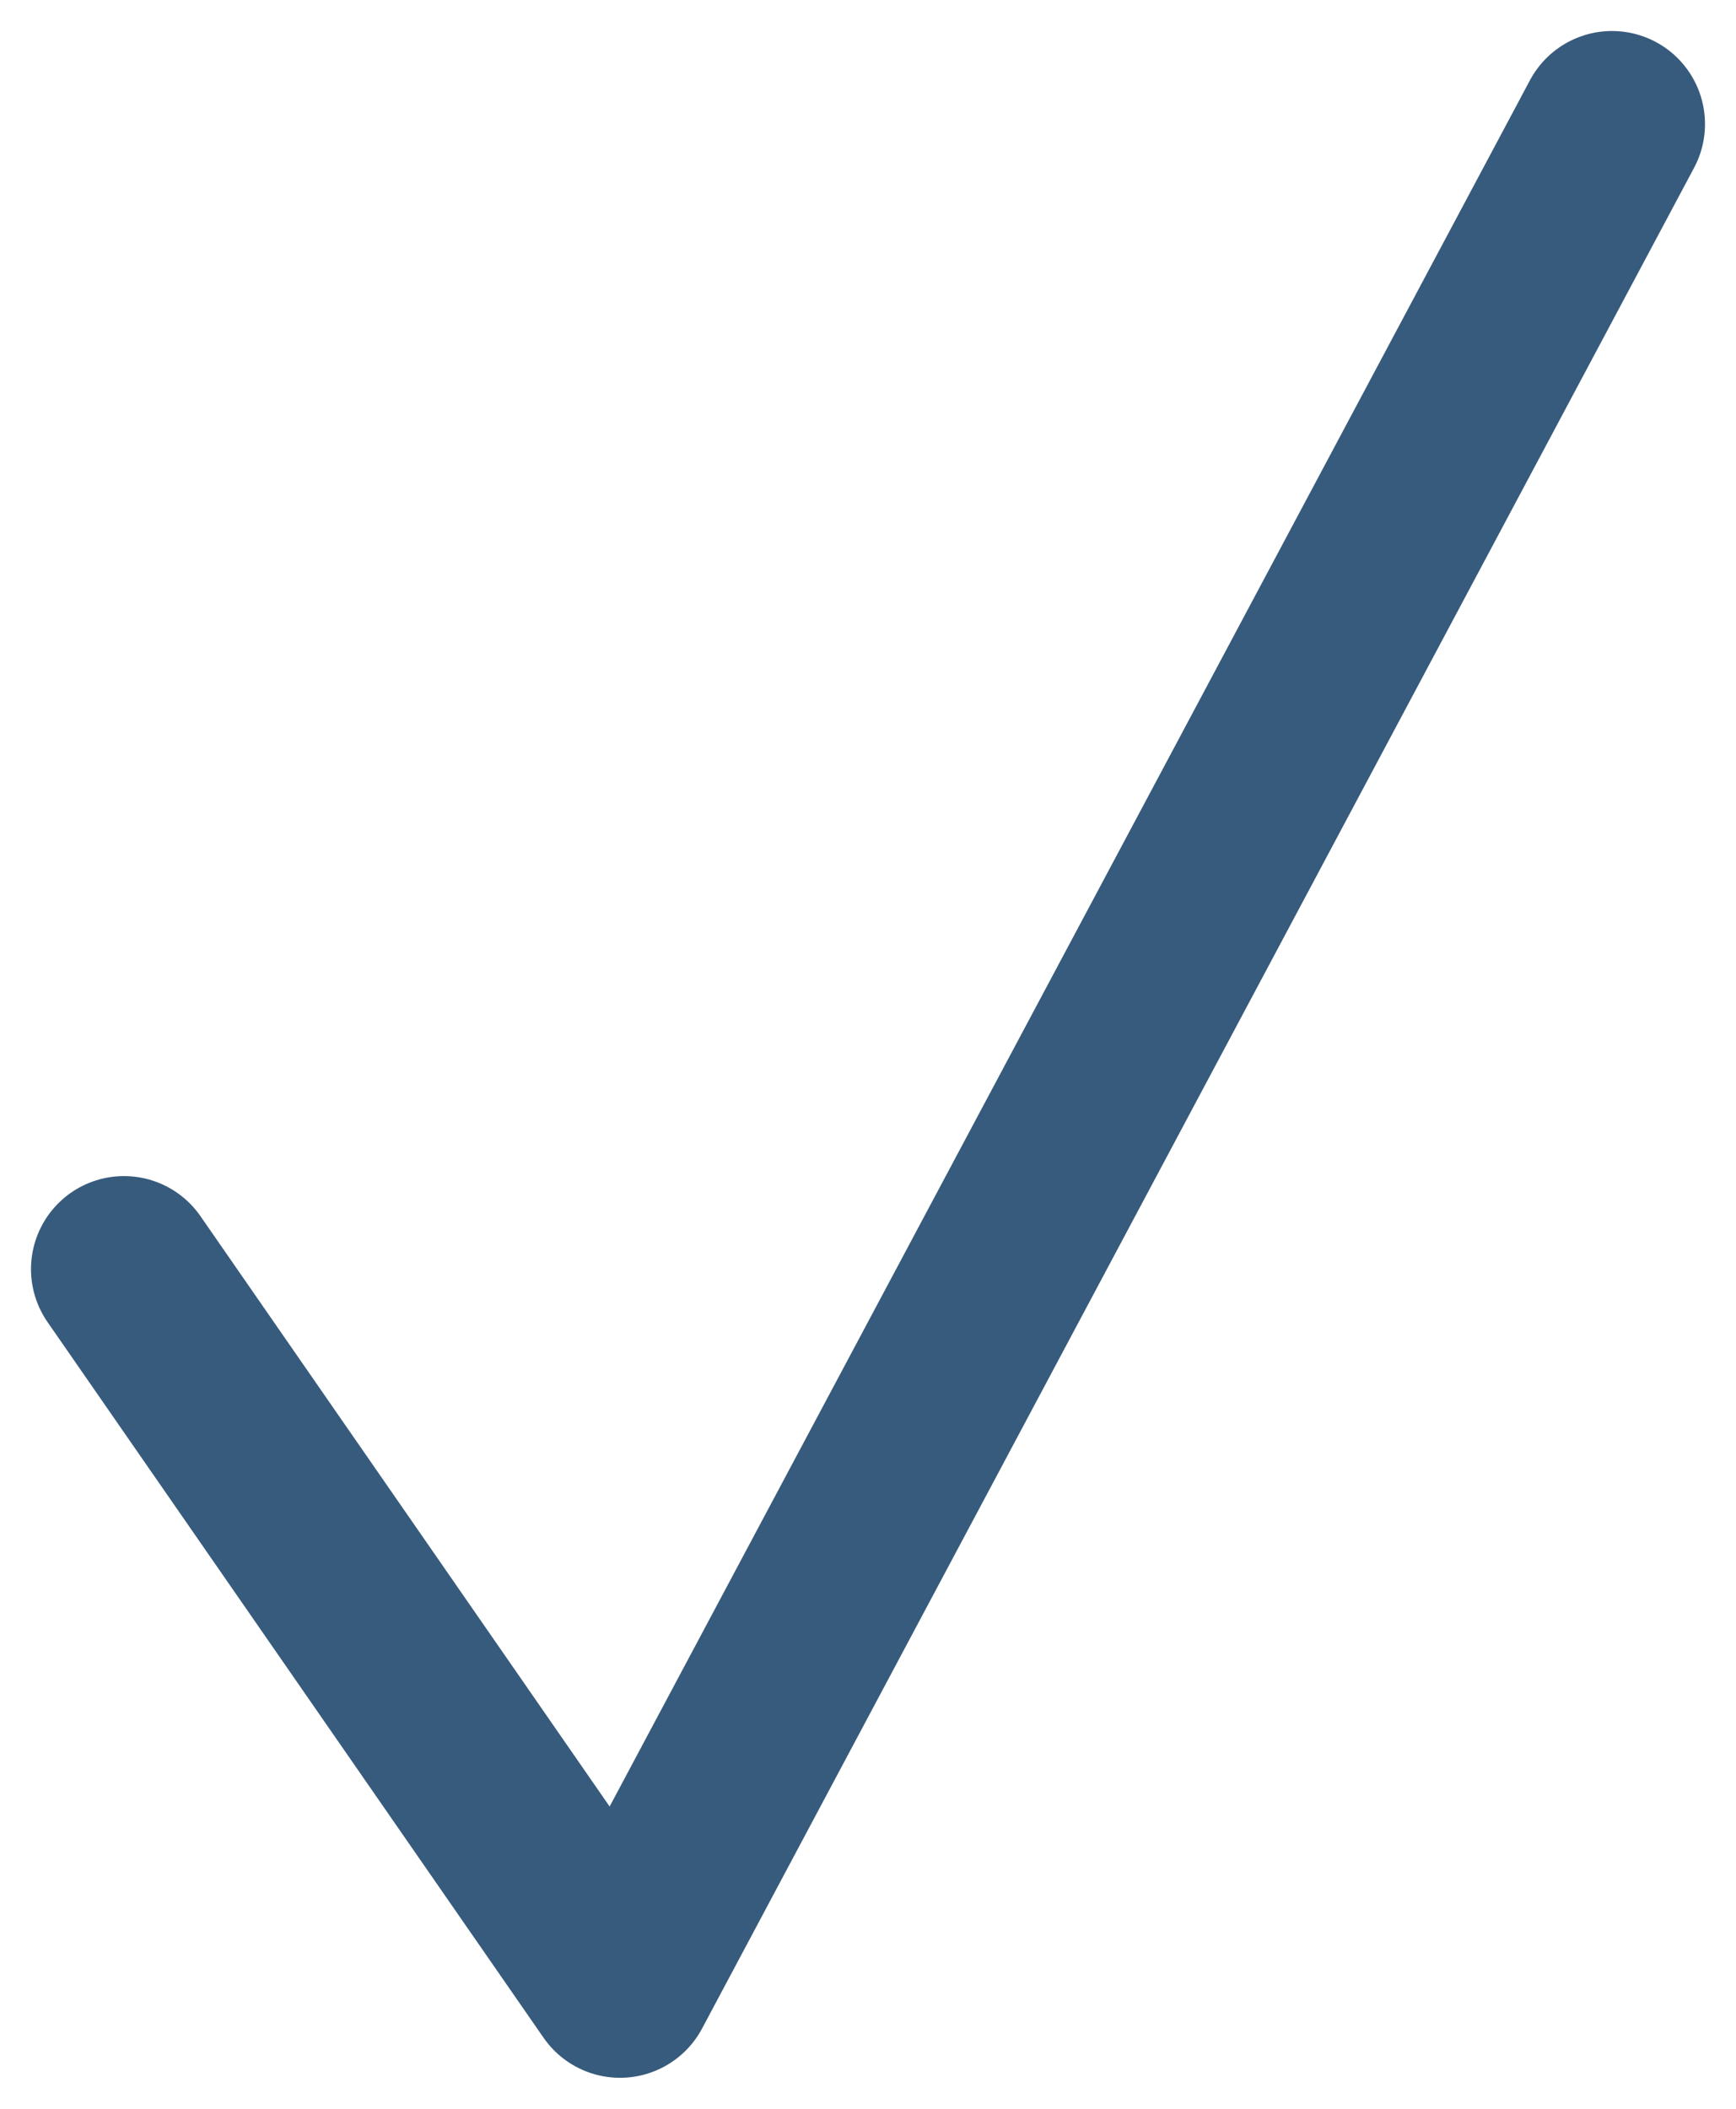 <svg xmlns="http://www.w3.org/2000/svg" width="14" height="17" viewBox="0 0 14 17" fill="none">
    <path d="M1 10.231L5 16L13 1" stroke="#375b7c" stroke-width="1.5" stroke-linecap="round" stroke-linejoin="round" />
</svg>